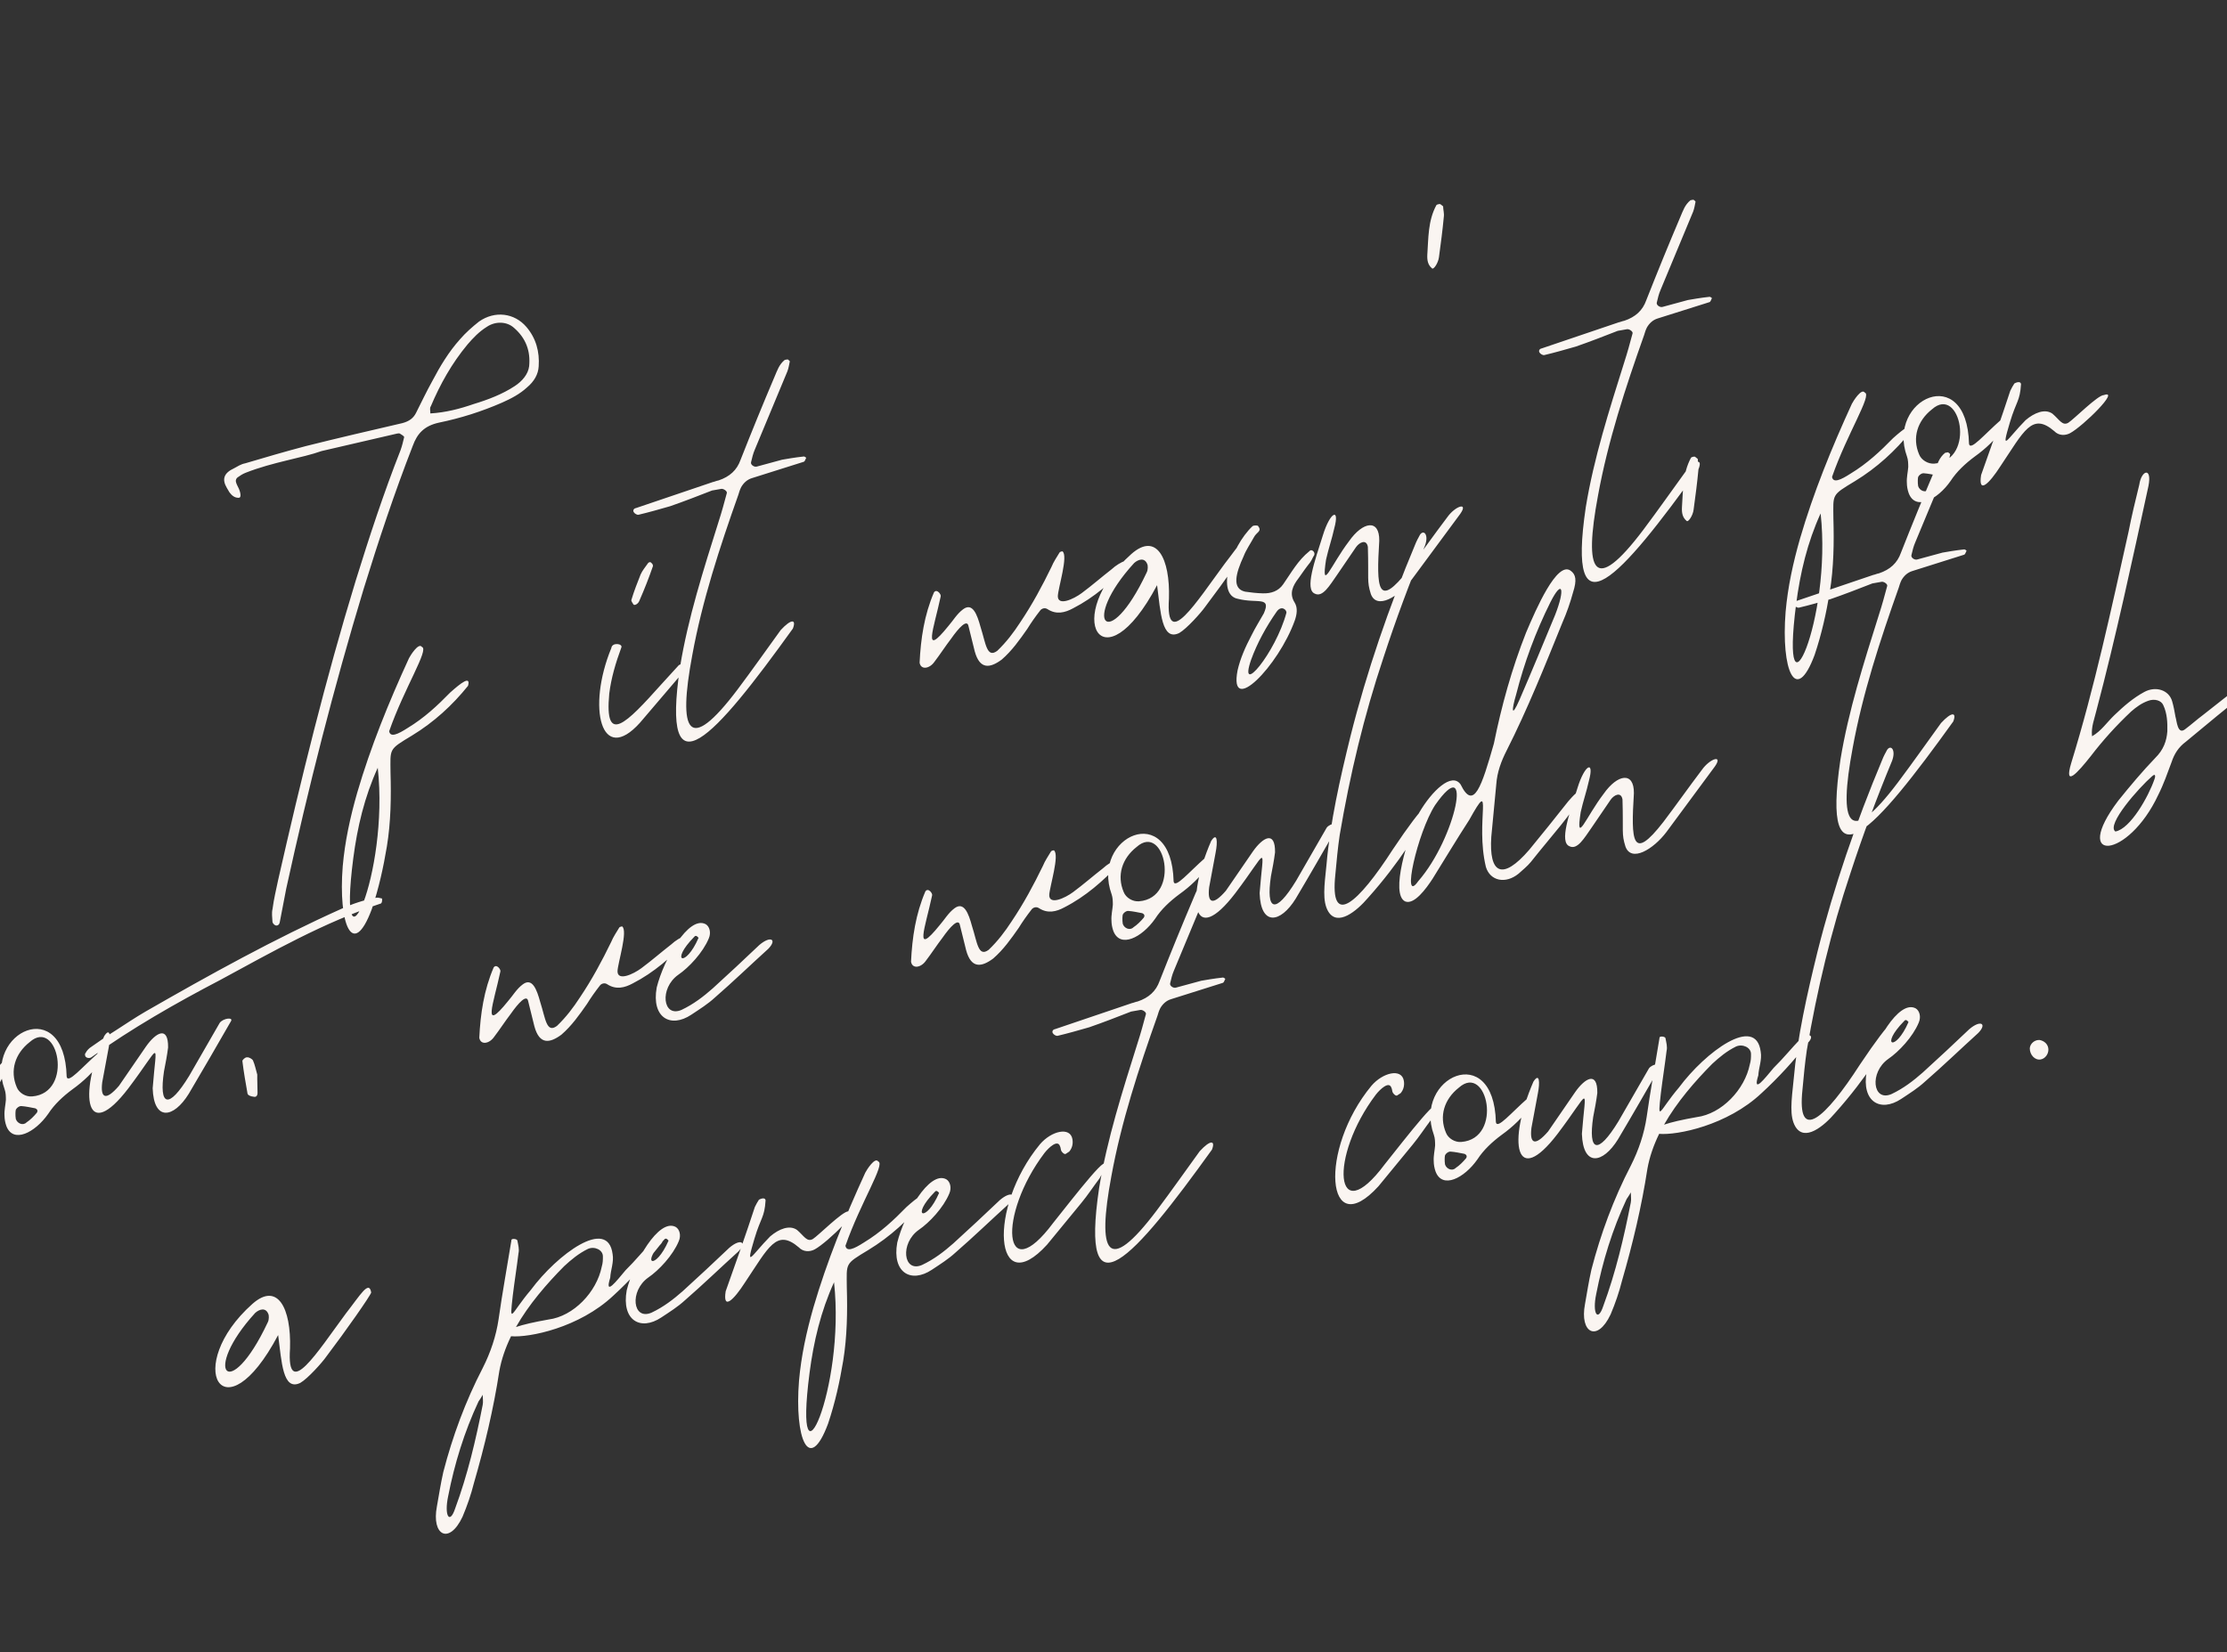 <?xml version="1.0" encoding="UTF-8"?> <svg xmlns="http://www.w3.org/2000/svg" width="570" height="423" viewBox="0 0 570 423" fill="none"><rect x="0" y="0" width="570" height="423" fill="#333333" stroke="none"/><path d="M82.297 115.479C77.283 117.277 69.844 118.284 62.867 121.037C62.154 121.315 61.468 121.741 60.929 122.14C60.512 122.366 60.294 122.862 60.372 123.305C60.477 123.896 60.902 124.582 61.154 125.147C61.684 126.424 61.719 127.484 61.102 127.441C60.042 127.475 59.321 126.841 58.721 126.033L58.07 124.929C56.767 122.722 57.245 121.115 59.921 119.881C60.755 119.429 61.711 118.804 62.745 118.622C67.811 117.119 73.025 115.59 78.265 114.21C86.433 112.16 94.775 110.232 102.969 108.33C104.716 107.87 105.794 107.071 106.471 105.733C107.827 103.057 109.157 100.233 110.661 97.531C112.599 93.838 114.833 90.093 117.761 86.835C119.152 85.219 120.864 83.699 122.602 82.326C126.669 79.477 131.657 80.12 134.723 83.692C137.217 86.603 138.137 90.097 137.876 93.798C137.772 95.797 136.729 97.656 134.869 99.202C133.035 100.897 130.802 102.052 128.543 103.06C123.311 105.353 117.828 107.081 112.389 108.193C108.574 109.018 106.792 111.007 105.662 114.1C100.942 126.204 96.865 138.499 93.084 150.741C85.382 176.165 78.913 201.676 73.261 227.499L71.592 236.171C71.522 236.64 71.131 237.014 70.662 236.944C70.193 236.875 69.793 236.336 69.741 236.041C69.68 234.833 69.498 233.799 69.759 232.687C70.081 230.193 70.698 227.647 71.194 225.275C77.019 199.573 83.314 173.94 91.042 148.664C94.537 137.386 98.205 126.23 102.517 115.264C102.925 114.126 103.186 113.014 103.447 111.902C103.395 111.606 102.726 111.267 102.378 111.024C102.204 110.902 101.909 110.954 101.613 111.006L82.297 115.479ZM110.147 105.846C114.066 105.612 117.707 104.666 121.296 103.423C124.911 102.329 128.621 100.913 131.758 98.837C133.67 97.586 135.182 95.796 135.434 93.772C135.817 89.896 134.627 86.603 131.569 83.944C129.753 82.284 126.842 82.188 124.661 83.638C122.602 84.915 121.063 86.558 119.673 88.174C115.649 92.996 112.642 98.4 110.278 103.995C109.913 104.517 110.164 105.082 110.147 105.846ZM97.774 230.031C97.826 230.327 97.852 230.475 97.756 230.796C97.782 230.944 97.66 231.118 97.539 231.291C82.862 236.164 69.714 243.661 56.366 250.889C44.93 256.865 33.72 263.259 23.31 270.73C23.04 270.93 22.276 270.913 22.076 270.643C21.754 270.548 21.624 269.809 21.893 269.609C22.232 268.94 22.745 268.393 23.432 267.967C25.465 266.542 27.499 265.118 29.558 263.841C32.156 262.164 34.607 260.513 37.231 258.984C53.69 249.533 70.201 240.377 87.563 232.593C90.388 231.334 93.264 230.37 96.366 229.823C96.809 229.745 97.304 229.962 97.774 230.031ZM95.152 232.778C90.293 245.82 86.532 236.583 87.724 221.751C88.281 215.408 89.629 209.23 91.42 202.974C94.836 191.252 99.513 179.766 104.685 168.497C105.024 167.828 107.162 164.404 107.987 165.63C109.916 166.203 103.45 176.178 99.607 187.213C99.894 188.837 101.736 188.056 104.334 186.379C108.601 183.799 111.999 180.61 115.223 177.3C117.987 174.833 120.533 172.861 119.794 175.58C115.796 180.55 111.078 184.885 105.438 188.317C99.381 191.974 99.92 191.575 99.954 197.813C100.135 204.026 100.047 210.439 99.021 216.713C98.134 222.048 96.952 227.435 95.152 232.778ZM96.686 196.562C93.279 204.017 91.453 211.802 90.418 219.753C86.095 253.11 99.68 223.907 96.686 196.562ZM166.995 144.411C167.021 144.558 167.221 144.828 167.099 145.001C166.091 147.921 164.935 150.866 163.631 153.838C163.318 154.655 162.336 155.132 162.11 154.715C161.884 154.298 161.511 153.907 161.607 153.586C162.276 151.335 163.119 149.206 163.962 147.078C164.397 146.087 165.153 145.192 165.883 144.15C166.005 143.976 166.3 143.924 166.448 143.898C166.622 144.019 166.795 144.141 166.995 144.411ZM156.469 165.915C156.652 164.36 159.467 164.777 159.033 165.768C157.59 169.678 156.442 173.535 155.938 177.585C154.659 191.061 160.325 185.188 169.233 175.24L173.7 170.34C174.36 169.767 175.055 170.254 175.185 170.992C174.968 171.487 174.899 171.957 174.655 172.304L163.801 185.032C153.867 196.075 150.176 181.19 156.469 165.915ZM200.192 117.69C201.226 117.508 203.442 117.117 205.684 116.874C205.979 116.822 206.353 117.213 206.353 117.213C206.109 117.56 206.066 118.177 205.623 118.256L192.493 122.399C191.189 122.781 190.285 123.702 189.703 124.718C189.364 125.387 189.173 126.03 188.982 126.673C184.201 140.158 179.741 153.739 177.184 167.746C173.497 187.435 176.069 193.379 188.783 176.515C192.607 171.423 196.136 166.384 199.812 161.319C202.498 158.408 203.879 158.469 202.94 160.919C183.003 188.653 169.046 204.518 174.056 170.734C176.108 158.187 180.038 145.919 183.941 133.502C184.732 131.078 185.375 128.68 186.019 126.282C186.236 125.786 185.193 125.056 184.602 125.161L182.239 125.577C178.676 126.967 175.113 128.357 171.524 129.599C168.77 130.389 166.015 131.18 163.382 131.796C163.087 131.848 162.418 131.509 162.192 131.092C161.966 130.675 162.183 130.18 162.774 130.076L182.465 123.405C182.908 123.327 183.325 123.101 183.916 122.997C186.792 122.033 188.626 120.339 189.539 117.741C192.381 110.538 195.25 103.482 198.266 96.401C198.918 94.915 199.396 93.308 200.865 92.135L201.603 92.005C201.777 92.126 202.124 92.37 202.151 92.517C201.985 93.308 201.846 94.247 201.533 95.063L193.189 115.117C192.754 116.108 192.493 117.22 192.232 118.332C192.041 118.975 193.084 119.705 193.796 119.427L200.192 117.69ZM239.052 151.658C239.782 150.616 240.98 152.232 240.763 152.727C239.015 160.956 235.956 168.654 242.709 160.304C243.977 158.862 244.899 157.177 246.515 155.978C248.94 154.179 250.103 157.325 250.972 160.523C252.318 164.703 252.552 168.621 255.246 166.623C257.593 164.382 259.444 161.923 261.121 159.343C264.259 154.677 266.779 149.968 269.126 145.137C269.656 143.825 270.508 142.608 271.212 141.418C271.334 141.244 271.777 141.166 271.924 141.14C273.488 142.235 270.828 150.472 270.75 152.618C270.749 155.208 274.703 153.444 276.859 151.846C279.552 149.848 281.925 147.754 284.471 145.782C286.696 143.714 290.259 142.324 288.555 144.757C284.575 148.962 280.099 152.95 274.651 155.738C272.565 156.868 270.376 157.406 268.143 155.972C267.448 155.485 266.587 155.789 266.222 156.311C264.979 157.901 263.884 159.465 262.937 161.002C260.99 163.783 259.043 166.563 256.402 168.857C253.438 171.055 250.779 171.523 249.477 166.727L247.887 160.305C247.549 158.385 245.376 160.748 243.429 163.528C241.943 165.466 240.631 167.525 239.145 169.462C237.928 171.2 235.712 171.591 235.373 169.67C235.661 163.527 236.566 157.427 239.052 151.658ZM313.463 144.325C317.192 139.555 319.399 135.663 319.972 138.913C319.807 139.703 313.48 148.739 308.413 155.421C307.44 156.811 303.755 160.964 301.817 162.067C297.325 164.23 297.056 156.662 296.154 149.814C282.099 176.358 271.666 157.788 289.568 141.837C296.025 136.129 299.517 142.976 299.194 153.238C298.263 166.959 306.328 153.961 313.463 144.325ZM293.46 146.634C293.921 145.791 293.739 144.757 293.713 144.609C293.053 142.593 291.332 143.201 290.28 144.148C276.488 159.222 283.595 167.565 293.46 146.634ZM323.476 157.03C325.432 152.572 321.826 154.579 316.882 153.318C311.225 152.336 314.859 140.119 320.603 134.689C320.873 134.489 321.637 134.507 321.959 134.602C323.132 136.071 321.628 136.184 320.95 137.522C320.029 139.207 318.934 140.771 318.308 142.405C316.326 146.714 315.205 150.72 318.689 151.476C320.097 151.685 321.652 151.868 323.182 151.903C325.328 151.981 327.196 151.347 328.413 149.61C330.481 146.656 332.202 143.458 335.139 141.112C335.626 140.417 336.695 141.295 336.382 142.112C336.017 142.633 335.826 143.276 335.339 143.971C334.339 145.214 333.366 146.604 332.393 147.994C330.907 149.931 329.89 151.939 331.366 154.267C332.218 155.641 331.913 157.37 331.409 158.829C327.228 170.533 314.453 183.6 316.757 171.618C317.444 168.603 318.748 165.631 320.347 162.608C321.243 160.774 322.433 158.889 323.476 157.03ZM320.233 168.873C316.8 178.769 326.481 167.162 329.246 156.926C329.411 156.135 327.969 154.867 326.752 156.604C324.075 160.427 321.772 164.641 320.233 168.873ZM339.406 143.254C338.058 152.021 340.7 144.549 345.28 138.563C348.809 133.523 353.093 132.768 353.023 138.416C352.274 150.581 352.499 156.177 360.564 145.768C363.901 141.372 367.065 136.854 370.402 132.458C372.47 129.504 375.938 128.435 373.747 131.563L361.328 148.375C357.991 152.771 352.351 156.203 350.857 152.049C349.815 148.73 350.354 148.33 350.103 139.997C349.738 137.929 347.922 138.859 347.07 140.075L342.229 147.173C340.283 149.954 338.536 153.003 336.528 151.986C333.904 150.926 336.451 143.775 338.607 136.998C340.45 131.037 342.979 129.83 341.501 135.269C340.91 137.963 339.997 140.561 339.406 143.254ZM369.368 52.827C369.377 53.74 369.681 54.6 369.542 55.538C369.229 58.945 368.767 62.377 368.306 65.809C368.124 67.364 366.907 69.102 366.533 68.711C365.465 67.833 365.256 66.651 365.317 65.27C365.622 60.951 365.458 56.563 367.639 52.523C367.761 52.349 368.204 52.271 368.5 52.219C368.821 52.315 369.021 52.584 369.368 52.827ZM432.016 76.813C433.05 76.631 435.266 76.24 437.508 75.997C437.803 75.945 438.177 76.336 438.177 76.336C437.933 76.684 437.89 77.301 437.447 77.379L424.317 81.522C423.013 81.904 422.109 82.825 421.527 83.841C421.188 84.51 420.997 85.153 420.806 85.796C416.025 99.281 411.565 112.862 409.009 126.869C405.322 146.558 407.893 152.502 420.608 135.638C424.432 130.547 427.96 125.507 431.636 120.442C434.322 117.531 435.703 117.592 434.765 120.043C414.828 147.776 400.87 163.641 405.88 129.857C407.932 117.31 411.862 105.042 415.765 92.625C416.556 90.201 417.199 87.803 417.843 85.405C418.06 84.91 417.017 84.18 416.427 84.284L414.063 84.701C410.5 86.09 406.937 87.48 403.349 88.722C400.594 89.513 397.839 90.303 395.206 90.919C394.911 90.972 394.242 90.632 394.016 90.215C393.79 89.798 394.007 89.303 394.598 89.199L414.289 82.528C414.732 82.45 415.149 82.224 415.74 82.12C418.617 81.156 420.45 79.462 421.363 76.864C424.205 69.661 427.074 62.605 430.09 55.524C430.742 54.038 431.22 52.431 432.689 51.258L433.427 51.128C433.601 51.249 433.949 51.493 433.975 51.641C433.809 52.431 433.67 53.37 433.357 54.187L425.013 74.24C424.578 75.231 424.317 76.343 424.057 77.455C423.865 78.098 424.908 78.828 425.621 78.55L432.016 76.813ZM464.455 167.66C459.596 180.702 455.835 171.465 457.027 156.633C457.584 150.29 458.932 144.112 460.723 137.856C464.139 126.134 468.816 114.648 473.987 103.378C474.326 102.709 476.464 99.286 477.29 100.511C479.219 101.085 472.753 111.06 468.91 122.094C469.197 123.719 471.039 122.938 473.637 121.261C477.904 118.681 481.302 115.492 484.526 112.182C487.29 109.715 489.836 107.743 489.097 110.462C485.099 115.432 480.381 119.767 474.741 123.199C468.684 126.856 469.223 126.457 469.256 132.695C469.438 138.908 469.35 145.321 468.324 151.594C467.437 156.93 466.255 162.317 464.455 167.66ZM465.989 131.444C462.582 138.899 460.756 146.684 459.721 154.634C455.398 187.992 468.983 158.789 465.989 131.444ZM488.094 116.884C482.752 102.138 503.451 92.548 503.969 113.628C504.308 115.548 507.819 111.274 512.173 107.46C512.659 106.765 513.954 108.059 512.737 109.797C510.764 112.43 508.296 114.845 505.455 116.869C503.03 118.668 500.805 120.735 499.25 123.142C495.843 128.008 490.247 130.822 488.527 126.251C488.223 125.391 488.066 124.505 488.058 123.592C487.971 122.237 488.328 120.803 488.415 119.569C488.406 118.657 488.398 117.744 488.094 116.884ZM494.49 104.79C490.745 107.735 489.38 112.088 491.196 116.337C491.752 117.762 493.463 118.831 495.114 118.693C505.932 117.851 501.73 98.335 494.49 104.79ZM490.908 122.48C490.882 122.333 490.795 123.567 490.951 124.453C491.307 125.609 492.793 126.261 493.697 125.34C494.653 124.714 495.557 123.793 496.313 122.898C496.678 122.377 496.452 121.96 495.957 121.743C494.697 121.508 493.585 121.247 492.351 121.16C491.734 121.116 490.804 121.89 490.908 122.48ZM514.436 108.127C512.045 116.164 513.54 112.55 518.45 107.571C520.701 105.651 523.404 104.565 525.315 105.904C527.105 107.416 527.861 109.111 529.381 108.233C530.754 107.382 536.959 101.109 538.489 101.144C542.79 99.624 533.187 109.085 529.85 110.892C528.599 111.57 526.922 111.561 525.801 110.388C520.058 105.46 518.033 110.387 512.001 119.37C509.133 123.836 506.274 126.625 507.066 121.612C509.612 114.461 512.159 107.31 514.533 100.037C514.872 99.368 515.211 98.699 515.576 98.178C515.576 98.178 517.096 97.3 517.279 98.334C517 102.801 516.062 102.662 514.436 108.127ZM-10.571 285.843C-16.561 312.336 -16.883 309.651 -2.011 275.652C1.336 269.579 4.273 269.822 0.509 276.121C-4.436 285.218 -8.886 294.533 -12.546 304.012C-13.606 306.636 -14.345 309.356 -14.641 311.997C-17.451 338.386 -27.124 345.727 -21.255 324.587C-20.551 320.807 -19.699 317.002 -18.525 313.291C-17.256 309.26 -16.282 305.28 -15.63 301.205C-14.091 289.205 -10.222 273.14 -16.21 284.096C-18.861 288.067 -21.338 292.159 -23.841 296.103C-24.692 297.32 -25.544 298.536 -26.943 299.24C-32.766 301.637 -30.191 284.276 -27.053 274.432C-26.983 273.963 -25.297 272.295 -25.063 273.624C-24.655 275.075 -25.28 276.709 -25.637 278.142C-28.176 288.795 -29.533 301.829 -24.466 292.558C-21.694 288.414 -19.095 284.148 -16.322 280.003C-14.428 276.927 -10.752 274.452 -10.179 277.701C-9.858 280.386 -10.153 283.028 -10.571 285.843ZM1.188 278.896C-4.154 264.149 16.545 254.559 17.063 275.64C17.402 277.56 20.913 273.285 25.267 269.471C25.754 268.776 27.048 270.071 25.831 271.809C23.859 274.441 21.39 276.857 18.549 278.881C16.124 280.679 13.9 282.747 12.344 285.154C8.937 290.019 3.341 292.834 1.621 288.263C1.317 287.403 1.161 286.516 1.152 285.604C1.065 284.248 1.422 282.815 1.509 281.581C1.5 280.668 1.492 279.756 1.188 278.896ZM7.585 266.801C3.839 269.746 2.474 274.1 4.29 278.349C4.846 279.774 6.557 280.843 8.208 280.704C19.027 279.863 14.824 260.346 7.585 266.801ZM4.002 284.492C3.976 284.344 3.889 285.578 4.045 286.465C4.402 287.62 5.887 288.272 6.791 287.351C7.747 286.726 8.651 285.805 9.407 284.91C9.772 284.389 9.546 283.972 9.051 283.754C7.791 283.519 6.679 283.259 5.445 283.172C4.828 283.128 3.898 283.901 4.002 284.492ZM32.838 278.646C22.07 292.73 19.96 280.764 26.671 265.264C28.226 262.857 28.374 265.42 27.808 268.262L26.165 277.081C25.66 281.13 27.024 281.956 30.44 278.003L37.349 267.95C39.904 264.301 43.094 262.52 43.023 268.168C42.771 270.193 42.371 272.243 41.971 274.294C40.649 283.209 43.099 284.148 48.418 275.442L56.232 261.879C57.084 260.663 59.916 260.315 59.065 261.532C55.449 267.805 51.955 273.904 48.313 280.03C44.402 286.355 39.354 287.093 39.077 278.612C40.043 265.952 41.486 267.221 32.838 278.646ZM65.845 275.111C65.81 276.64 65.923 278.143 65.914 279.82C65.897 280.585 65.505 280.958 64.862 280.767C64.246 280.724 63.429 280.411 63.351 279.968C62.856 277.161 62.387 274.502 62.04 271.669C61.988 271.374 62.77 270.627 63.239 270.696C63.682 270.618 64.525 271.079 64.751 271.496C65.255 272.625 65.463 273.807 65.845 275.111ZM126.353 247.687C127.084 246.644 128.282 248.261 128.065 248.756C126.317 256.984 123.258 264.683 130.01 256.333C131.279 254.891 132.201 253.205 133.817 252.006C136.241 250.208 137.405 253.354 138.274 256.552C139.62 260.731 139.854 264.65 142.548 262.652C144.895 260.411 146.746 257.952 148.423 255.371C151.561 250.706 154.081 245.996 156.428 241.165C156.958 239.853 157.81 238.637 158.514 237.447C158.636 237.273 159.079 237.195 159.226 237.169C160.79 238.264 158.13 246.501 158.052 248.647C158.051 251.237 162.005 249.473 164.16 247.875C166.854 245.876 169.227 243.783 171.773 241.811C173.998 239.743 177.561 238.353 175.857 240.786C171.877 244.991 167.401 248.979 161.953 251.767C159.867 252.896 157.677 253.435 155.445 252.001C154.749 251.514 153.889 251.818 153.524 252.339C152.281 253.929 151.186 255.493 150.239 257.031C148.292 259.811 146.345 262.592 143.704 264.885C140.74 267.083 138.081 267.552 136.778 262.756L135.189 256.334C134.851 254.414 132.678 256.777 130.731 259.557C129.245 261.495 127.933 263.554 126.447 265.491C125.23 267.229 123.014 267.62 122.675 265.699C122.963 259.556 123.868 253.456 126.353 247.687ZM176.928 259.789C171.61 263.316 166.701 260.526 168.083 252.819C169.866 245.65 176.245 234.32 180.607 236.597C181.623 237.18 182.058 238.779 181.406 240.264C179.911 243.879 176.321 247.71 173.601 249.561C168.726 253.01 169.611 260.622 174.426 258.554C177.519 257.095 180.065 255.123 182.438 253.029C186.375 249.441 190.433 245.679 194.344 241.943C197.255 239.45 198.967 240.519 196.646 242.908C192.049 247.07 187.626 251.353 183.002 255.367C181.169 257.061 179.109 258.338 176.928 259.789ZM178.79 240.116C178.79 240.116 178.165 239.16 177.678 239.855C171.351 246.302 175.435 247.867 178.79 240.116ZM236.856 228.202C237.586 227.16 238.785 228.776 238.567 229.271C236.82 237.5 233.76 245.198 240.513 236.849C241.782 235.406 242.703 233.721 244.319 232.522C246.744 230.724 247.908 233.869 248.776 237.067C250.123 241.247 250.357 245.166 253.051 243.167C255.397 240.926 257.248 238.467 258.925 235.887C262.063 231.221 264.584 226.512 266.93 221.681C267.461 220.369 268.312 219.152 269.016 217.962C269.138 217.788 269.581 217.71 269.729 217.684C271.293 218.779 268.633 227.016 268.554 229.163C268.554 231.752 272.508 229.989 274.663 228.39C277.357 226.392 279.729 224.298 282.275 222.326C284.5 220.258 288.063 218.868 286.36 221.301C282.379 225.506 277.904 229.494 272.455 232.283C270.37 233.412 268.18 233.95 265.947 232.516C265.252 232.03 264.392 232.334 264.027 232.855C262.784 234.445 261.689 236.009 260.741 237.547C258.795 240.327 256.848 243.107 254.206 245.401C251.243 247.599 248.584 248.068 247.281 243.271L245.692 236.849C245.353 234.929 243.18 237.292 241.234 240.072C239.747 242.01 238.435 244.069 236.949 246.007C235.732 247.744 233.516 248.135 233.178 246.215C233.465 240.071 234.37 233.972 236.856 228.202ZM284.512 228.938C279.17 214.192 299.87 204.602 300.388 225.682C300.727 227.602 304.238 223.328 308.592 219.514C309.078 218.818 310.373 220.113 309.156 221.851C307.183 224.484 304.715 226.899 301.873 228.923C299.449 230.721 297.224 232.789 295.668 235.196C292.262 240.061 286.665 242.876 284.945 238.305C284.641 237.445 284.485 236.559 284.477 235.646C284.39 234.291 284.746 232.857 284.833 231.623C284.825 230.711 284.816 229.798 284.512 228.938ZM290.909 216.843C287.164 219.789 285.799 224.142 287.614 228.391C288.17 229.816 289.882 230.885 291.533 230.746C302.351 229.905 298.148 210.388 290.909 216.843ZM287.327 234.534C287.301 234.387 287.214 235.62 287.37 236.507C287.726 237.663 289.212 238.314 290.116 237.393C291.072 236.768 291.975 235.847 292.731 234.952C293.097 234.431 292.871 234.014 292.375 233.796C291.115 233.562 290.003 233.301 288.769 233.214C288.152 233.17 287.223 233.943 287.327 234.534ZM316.163 228.688C305.395 242.772 303.285 230.807 309.995 215.306C311.551 212.899 311.698 215.463 311.133 218.304L309.489 227.123C308.985 231.172 310.349 231.998 313.764 228.045L320.674 217.992C323.229 214.343 326.418 212.562 326.348 218.21C326.096 220.235 325.696 222.286 325.296 224.336C323.974 233.251 326.424 234.19 331.743 225.484L339.556 211.921C340.408 210.705 343.241 210.358 342.389 211.574C338.774 217.847 335.28 223.947 331.638 230.072C327.727 236.397 322.678 237.135 322.402 228.654C323.368 215.994 324.81 217.263 316.163 228.688ZM339.949 233.328C338.42 230.704 338.951 226.802 339.516 221.372C340.474 210.389 342.96 199.44 345.621 188.614C349.829 171.879 355.47 155.501 362.224 139.383C362.537 138.566 362.998 137.723 363.458 136.881C364.432 135.49 365.752 136.933 364.718 139.705C360.763 149.236 357.251 158.69 354.087 168.387C349.097 183.279 345.515 198.381 342.898 213.769C342.411 217.054 342.097 220.46 341.784 223.866C340.288 237.838 347.648 231.209 356.496 217.464C373.009 192.771 366.063 212.121 350.151 229.854C347.248 233.26 342.33 237.326 339.949 233.328ZM380.313 221.946C377.491 210.259 382.532 198.251 376.057 209.902C372.824 214.889 369.764 219.998 366.679 224.959C365.002 227.54 361.934 231.736 359.631 230.772C355.791 228.859 360.242 214.366 363.24 208.05C366.517 202.446 371.601 197.589 373.851 200.848C377.195 207.721 379.256 201.266 382.359 190.361C384.316 180.725 386.915 171.28 390.601 161.948C393.182 155.857 398.493 143.65 401.968 146.083C403.359 147.057 403.619 148.534 402.637 151.601C401.898 154.321 400.985 156.919 399.899 159.395C395.439 170.386 391.006 181.525 385.583 192.23C384.227 194.906 383.192 197.677 382.975 200.762L381.696 214.239C381.069 223.641 384.466 225.631 391.418 217.551C394.808 213.45 398.05 209.375 401.413 205.127C402.047 204.406 402.682 203.684 403.342 203.111C403.342 203.111 404.741 202.407 404.924 203.441C402.429 208.298 397.423 213.598 391.818 220.679C390.94 221.748 389.741 222.721 388.689 223.668C385.361 226.387 381.407 225.561 380.313 221.946ZM398.031 157.44C400.656 150.732 399.891 148.125 396.841 154.146C393.016 161.827 390.13 169.647 388.061 177.78C386.914 181.638 386.74 184.105 388.913 179.153C392.05 171.898 395.041 164.669 398.031 157.44ZM362.986 225.611C372.746 214.446 377.172 192.037 367.316 206.113C362.771 213.159 358.606 231.866 362.986 225.611ZM404.579 207.919C403.231 216.687 405.874 209.214 410.454 203.228C413.982 198.189 418.266 197.433 418.196 203.081C417.447 215.246 417.672 220.842 425.737 210.433C429.074 206.037 432.238 201.519 435.575 197.123C437.644 194.169 441.111 193.101 438.921 196.228L426.501 213.04C423.164 217.437 417.524 220.868 416.03 216.714C414.988 213.395 415.527 212.995 415.276 204.662C414.911 202.594 413.095 203.524 412.243 204.74L407.403 211.839C405.456 214.619 403.709 217.669 401.702 216.652C399.078 215.591 401.625 208.44 403.781 201.663C405.623 195.702 408.152 194.495 406.674 199.934C406.083 202.628 405.17 205.226 404.579 207.919ZM434.542 117.493C434.55 118.405 434.854 119.265 434.715 120.204C434.402 123.61 433.941 127.042 433.48 130.474C433.297 132.03 432.08 133.767 431.707 133.376C430.638 132.498 430.43 131.317 430.491 129.935C430.795 125.617 430.631 121.228 432.812 117.188C432.934 117.014 433.377 116.936 433.673 116.884C433.994 116.98 434.194 117.249 434.542 117.493ZM497.189 141.478C498.223 141.296 500.439 140.905 502.681 140.662C502.977 140.61 503.35 141.001 503.35 141.001C503.107 141.349 503.063 141.966 502.62 142.044L489.49 146.187C488.187 146.569 487.283 147.49 486.7 148.506C486.361 149.176 486.17 149.819 485.979 150.461C481.198 163.947 476.738 177.527 474.182 191.534C470.495 211.223 473.066 217.167 485.781 200.303C489.605 195.212 493.133 190.172 496.81 185.107C499.495 182.197 500.877 182.258 499.938 184.708C480.001 212.441 466.044 228.306 471.053 194.523C473.106 181.976 477.035 169.707 480.938 157.291C481.729 154.866 482.373 152.468 483.016 150.07C483.233 149.575 482.191 148.845 481.6 148.949L479.236 149.366C475.673 150.755 472.111 152.145 468.522 153.387C465.767 154.178 463.013 154.968 460.38 155.585C460.084 155.637 459.415 155.298 459.189 154.881C458.963 154.463 459.181 153.968 459.772 153.864L479.462 147.193C479.906 147.115 480.323 146.889 480.914 146.785C483.79 145.821 485.624 144.127 486.536 141.529C489.379 134.326 492.247 127.271 495.263 120.189C495.915 118.704 496.393 117.096 497.862 115.923L498.601 115.793C498.774 115.915 499.122 116.158 499.148 116.306C498.983 117.097 498.844 118.035 498.531 118.852L490.186 138.905C489.752 139.896 489.491 141.008 489.23 142.12C489.039 142.763 490.081 143.493 490.794 143.215L497.189 141.478ZM574.464 174.765C576.672 173.462 578.279 173.94 575.568 176.703C570.232 180.995 564.774 185.461 559.464 189.9C557.579 191.299 556.51 193.01 555.814 195.113C554.78 197.885 553.771 200.804 552.416 203.48C544.68 220.076 529.943 221.151 542.171 204.982C545.169 201.255 548.315 197.502 551.661 194.018C553.738 191.976 554.555 189.699 554.729 187.232C554.782 184.938 554.686 182.67 553.705 180.558C553.175 179.281 551.42 178.829 549.847 179.411C548.126 180.019 546.779 181.018 545.458 182.165C541.669 185.727 538.228 189.532 535.134 193.581C531.771 197.829 528.208 201.809 530.12 195.379C536.127 175.89 540.379 155.948 544.804 136.129C545.604 132.028 546.578 128.048 547.552 124.068C548.109 120.315 550.863 119.524 549.898 124.416C545.69 143.741 541.603 162.891 536.578 181.903C536.056 184.127 535.187 186.108 535.456 188.498C537.811 187.169 539.245 184.936 541.201 183.068C543.547 180.826 545.919 178.732 548.839 177.151C551.759 175.57 555.148 176.648 555.964 179.551C556.346 180.854 556.581 182.184 556.815 183.513C557.145 184.521 557.327 188.144 559.213 186.746C560.829 185.547 562.272 184.226 563.888 183.027C567.364 180.282 570.84 177.537 574.464 174.765ZM551.417 199.544C551.634 199.049 551.869 197.789 550.817 198.736C547.515 201.603 538.998 211.177 541.431 212.881C545.272 212.203 549.904 203.923 551.417 199.544ZM582.44 188.286C577.122 191.813 572.213 189.023 573.595 181.316C575.377 174.147 581.757 162.818 586.119 165.095C587.135 165.677 587.569 167.276 586.918 168.762C585.423 172.376 581.833 176.208 579.113 178.058C574.238 181.507 575.123 189.119 579.938 187.052C583.031 185.592 585.577 183.62 587.95 181.526C591.887 177.938 595.945 174.176 599.856 170.441C602.767 167.947 604.479 169.016 602.158 171.405C597.561 175.567 593.138 179.85 588.514 183.864C586.681 185.558 584.621 186.835 582.44 188.286ZM584.302 168.614C584.302 168.614 583.677 167.658 583.19 168.353C576.863 174.799 580.947 176.364 584.302 168.614ZM88.5 336.306C92.228 331.536 94.436 327.644 95.009 330.894C94.844 331.685 88.517 340.721 83.45 347.402C82.477 348.792 78.792 352.945 76.854 354.048C72.361 356.211 72.093 348.643 71.19 341.796C57.136 368.339 46.703 349.769 64.605 333.818C71.062 328.11 74.554 334.958 74.231 345.22C73.299 358.94 81.365 345.942 88.5 336.306ZM68.497 338.615C68.958 337.772 68.775 336.738 68.749 336.59C68.089 334.574 66.369 335.182 65.317 336.129C51.525 351.203 58.632 359.546 68.497 338.615ZM167.023 317.739C169.448 315.941 170.569 317.114 168.883 318.782C165.276 323.378 161.322 327.731 156.994 331.692C148.243 339.937 135.443 342.499 130.803 342.099C129.352 345.096 128.343 348.016 127.804 351.005C126.317 360.71 124.039 370.251 121.292 379.722C120.579 382.589 119.571 385.509 118.388 388.306C114.955 395.614 110.394 393.067 111.828 385.655C112.368 382.666 112.785 379.851 113.472 376.836C115.828 367.738 119.122 358.78 123.555 350.231C125.589 346.216 126.98 342.011 127.606 337.788C128.554 331.072 129.798 324.303 130.893 317.56C130.789 316.969 132.345 317.152 132.423 317.595C132.631 318.777 132.961 319.785 132.7 320.897C132.265 324.477 131.683 328.083 131.248 331.663C130.36 339.587 130.7 336.329 135.871 330.238C142.641 321.124 155.572 311.533 156.796 321.065C157.16 323.134 156.291 325.115 156.187 327.113C154.631 332.109 157.846 327.887 160.114 325.202C162.583 322.787 164.703 320.128 167.023 317.739ZM154.31 321.656C154.319 319.979 152.165 318.988 150.47 319.744C148.089 320.925 146.229 322.472 144.396 324.166C139.998 328.597 135.314 333.992 132.063 339.744C133.932 339.11 136.565 338.493 140.405 337.816C146.81 336.991 152.719 330.771 154.015 324.297C154.302 323.333 154.319 322.568 154.31 321.656ZM123.545 359.676C123.71 358.885 123.554 357.999 123.546 357.086C123.207 357.756 122.477 358.798 122.477 358.798C118.826 366.601 116.314 374.812 114.714 383.014C113.627 388.08 115.104 390.409 116.494 386.203C119.693 377.567 121.78 368.669 123.545 359.676ZM169.25 337.299C163.932 340.826 159.023 338.036 160.406 330.329C162.188 323.161 168.567 311.831 172.929 314.108C173.946 314.69 174.38 316.289 173.728 317.775C172.233 321.39 168.644 325.221 165.924 327.072C161.049 330.521 161.934 338.132 166.748 336.065C169.842 334.606 172.388 332.634 174.76 330.54C178.697 326.952 182.755 323.19 186.666 319.454C189.577 316.961 191.289 318.03 188.969 320.419C184.371 324.58 179.948 328.864 175.325 332.877C173.491 334.571 171.432 335.849 169.25 337.299ZM171.113 317.627C171.113 317.627 170.487 316.671 170 317.366C163.674 323.813 167.757 325.377 171.113 317.627ZM193.108 317.1C190.717 325.137 192.212 321.522 197.122 316.544C199.373 314.624 202.075 313.538 203.987 314.877C205.777 316.389 206.532 318.083 208.053 317.206C209.426 316.355 215.631 310.082 217.16 310.117C221.462 308.597 211.859 318.058 208.522 319.865C207.271 320.543 205.594 320.534 204.473 319.36C198.73 314.433 196.705 319.359 190.673 328.343C187.805 332.809 184.946 335.598 185.737 330.584C188.284 323.433 190.831 316.283 193.204 309.01C193.543 308.341 193.882 307.672 194.247 307.151C194.247 307.151 195.768 306.273 195.95 307.307C195.672 311.774 194.733 311.634 193.108 317.1ZM211.938 364.5C207.079 377.542 203.318 368.305 204.51 353.472C205.067 347.129 206.415 340.951 208.206 334.695C211.623 322.974 216.299 311.487 221.471 300.218C221.81 299.549 223.948 296.126 224.773 297.351C226.702 297.925 220.236 307.899 216.394 318.934C216.68 320.559 218.522 319.777 221.121 318.1C225.387 315.52 228.785 312.332 232.009 309.022C234.773 306.554 237.319 304.582 236.58 307.302C232.583 312.272 227.864 316.607 222.224 320.038C216.167 323.696 216.706 323.296 216.74 329.535C216.921 335.748 216.833 342.16 215.807 348.434C214.92 353.769 213.738 359.156 211.938 364.5ZM213.473 328.283C210.065 335.738 208.24 343.523 207.204 351.474C202.881 384.832 216.467 355.629 213.473 328.283ZM238.495 325.09C233.176 328.617 228.267 325.827 229.65 318.12C231.432 310.951 237.812 299.621 242.173 301.899C243.19 302.481 243.624 304.08 242.972 305.566C241.477 309.18 237.888 313.012 235.168 314.862C230.293 318.311 231.178 325.923 235.992 323.855C239.086 322.396 241.632 320.424 244.005 318.33C247.941 314.742 252 310.98 255.91 307.244C258.822 304.751 260.533 305.82 258.213 308.209C253.616 312.371 249.192 316.654 244.569 320.668C242.735 322.362 240.676 323.639 238.495 325.09ZM240.357 305.417C240.357 305.417 239.731 304.462 239.245 305.157C232.918 311.603 237.002 313.168 240.357 305.417ZM267.981 318.672C254.58 333.372 252.628 309.346 266.185 292.943C269.088 289.537 273.911 288.382 274.484 291.632C274.692 292.814 274.431 293.926 273.675 294.821L272.719 295.446C272.276 295.524 271.877 294.986 271.677 294.716C271.451 294.299 271.521 293.83 271.295 293.413C270.687 291.692 268.462 293.76 267.341 295.176C255.234 311.171 256.77 330.245 269.58 313.059C274.699 306.673 285.467 292.589 282.329 299.844C282.138 300.487 281.773 301.009 281.434 301.678C279.826 303.789 278.392 306.022 276.758 307.985L267.981 318.672ZM307.457 251.09C308.491 250.908 310.707 250.517 312.949 250.274C313.244 250.222 313.618 250.613 313.618 250.613C313.374 250.961 313.331 251.578 312.888 251.656L299.758 255.799C298.454 256.181 297.55 257.102 296.968 258.118C296.629 258.787 296.438 259.43 296.247 260.073C291.466 273.558 287.006 287.139 284.45 301.146C280.763 320.835 283.334 326.779 296.048 309.915C299.872 304.824 303.401 299.784 307.077 294.719C309.763 291.809 311.144 291.87 310.205 294.32C290.268 322.053 276.311 337.918 281.321 304.135C283.373 291.588 287.303 279.319 291.206 266.902C291.997 264.478 292.64 262.08 293.284 259.682C293.501 259.187 292.458 258.457 291.867 258.561L289.504 258.978C285.941 260.367 282.378 261.757 278.789 262.999C276.035 263.79 273.28 264.58 270.647 265.197C270.352 265.249 269.683 264.91 269.457 264.493C269.231 264.075 269.448 263.58 270.039 263.476L289.73 256.805C290.173 256.727 290.59 256.501 291.181 256.397C294.058 255.433 295.891 253.739 296.804 251.141C299.646 243.938 302.515 236.883 305.531 229.801C306.183 228.316 306.661 226.708 308.13 225.535L308.868 225.405C309.042 225.527 309.39 225.77 309.416 225.918C309.25 226.708 309.111 227.647 308.798 228.464L300.454 248.517C300.019 249.508 299.758 250.62 299.498 251.732C299.306 252.375 300.349 253.105 301.061 252.827L307.457 251.09ZM352.805 303.715C339.404 318.416 337.452 294.389 351.01 277.986C353.912 274.58 358.735 273.425 359.308 276.675C359.517 277.857 359.256 278.969 358.5 279.864L357.544 280.489C357.101 280.568 356.701 280.029 356.501 279.759C356.275 279.342 356.345 278.873 356.119 278.456C355.511 276.735 353.286 278.803 352.165 280.219C340.059 296.215 341.594 315.288 354.404 298.102C359.523 291.716 370.291 277.632 367.153 284.888C366.962 285.531 366.597 286.052 366.258 286.721C364.65 288.832 363.216 291.065 361.582 293.029L352.805 303.715ZM366.997 290.551C361.655 275.804 382.354 266.214 382.872 287.295C383.211 289.215 386.722 284.94 391.076 281.126C391.563 280.431 392.857 281.726 391.64 283.464C389.667 286.096 387.199 288.512 384.358 290.536C381.933 292.334 379.708 294.402 378.153 296.809C374.746 301.674 369.15 304.489 367.43 299.918C367.126 299.058 366.969 298.171 366.961 297.259C366.874 295.903 367.231 294.47 367.318 293.236C367.309 292.323 367.301 291.411 366.997 290.551ZM373.394 278.456C369.648 281.401 368.283 285.755 370.099 290.004C370.655 291.429 372.366 292.498 374.017 292.359C384.836 291.518 380.633 272.001 373.394 278.456ZM369.811 296.147C369.785 295.999 369.698 297.233 369.854 298.12C370.21 299.275 371.696 299.927 372.6 299.006C373.556 298.381 374.46 297.46 375.216 296.565C375.581 296.044 375.355 295.627 374.86 295.409C373.6 295.174 372.488 294.914 371.254 294.827C370.637 294.783 369.707 295.556 369.811 296.147ZM398.647 290.301C387.879 304.385 385.769 292.419 392.479 276.919C394.035 274.512 394.182 277.075 393.617 279.917L391.974 288.736C391.469 292.785 392.833 293.611 396.249 289.658L403.158 279.605C405.713 275.956 408.903 274.175 408.832 279.823C408.58 281.848 408.18 283.898 407.78 285.949C406.458 294.864 408.908 295.803 414.227 287.097L422.041 273.534C422.892 272.318 425.725 271.97 424.874 273.187C421.258 279.46 417.764 285.559 414.122 291.685C410.211 298.01 405.163 298.748 404.886 290.267C405.852 277.607 407.294 278.876 398.647 290.301ZM460.879 265.924C463.303 264.126 464.424 265.299 462.738 266.967C459.132 271.563 455.177 275.916 450.85 279.878C442.098 288.123 429.299 290.684 424.659 290.284C423.207 293.281 422.199 296.201 421.66 299.19C420.172 308.896 417.894 318.436 415.147 327.907C414.434 330.774 413.426 333.694 412.244 336.492C408.811 343.799 404.249 341.252 405.684 333.841C406.223 330.851 406.641 328.036 407.327 325.021C409.683 315.924 412.978 306.966 417.411 298.416C419.445 294.402 420.835 290.196 421.462 285.974C422.41 279.257 423.653 272.488 424.749 265.745C424.645 265.154 426.2 265.337 426.278 265.78C426.487 266.962 426.817 267.97 426.556 269.082C426.121 272.662 425.538 276.268 425.103 279.848C424.216 287.773 424.555 284.514 429.726 278.424C436.496 269.31 449.427 259.718 450.651 269.251C451.016 271.319 450.147 273.3 450.042 275.298C448.486 280.295 451.702 276.072 453.97 273.387C456.438 270.972 458.559 268.313 460.879 265.924ZM448.166 269.841C448.175 268.164 446.02 267.173 444.326 267.929C441.945 269.111 440.085 270.657 438.251 272.351C433.854 276.782 429.17 282.177 425.919 287.929C427.787 287.295 430.42 286.679 434.261 286.001C440.665 285.177 446.575 278.956 447.87 272.483C448.157 271.518 448.175 270.754 448.166 269.841ZM417.401 307.861C417.566 307.071 417.41 306.184 417.401 305.272C417.062 305.941 416.332 306.983 416.332 306.983C412.681 314.786 410.169 322.997 408.569 331.199C407.482 336.265 408.959 338.594 410.35 334.389C413.549 325.752 415.635 316.854 417.401 307.861ZM459.508 288.404C457.979 285.779 458.51 281.878 459.075 276.447C460.033 265.464 462.519 254.516 465.18 243.69C469.388 226.955 475.029 210.576 481.783 194.459C482.096 193.642 482.557 192.799 483.017 191.956C483.991 190.566 485.311 192.009 484.277 194.78C480.322 204.312 476.81 213.765 473.646 223.462C468.656 238.355 465.074 253.456 462.456 268.845C461.969 272.129 461.656 275.535 461.343 278.941C459.846 292.914 467.207 286.285 476.055 272.539C492.568 247.847 485.622 267.197 469.71 284.929C466.807 288.335 461.888 292.401 459.508 288.404ZM486.62 281.338C481.302 284.866 476.393 282.076 477.775 274.368C479.558 267.2 485.937 255.87 490.299 258.147C491.315 258.73 491.75 260.329 491.098 261.814C489.603 265.429 486.014 269.26 483.294 271.111C478.418 274.56 479.304 282.172 484.118 280.104C487.211 278.645 489.758 276.673 492.13 274.579C496.067 270.991 500.125 267.229 504.036 263.493C506.947 261 508.659 262.069 506.338 264.458C501.741 268.619 497.318 272.903 492.695 276.916C490.861 278.611 488.801 279.888 486.62 281.338ZM488.482 261.666C488.482 261.666 487.857 260.71 487.37 261.405C481.043 267.852 485.127 269.417 488.482 261.666ZM524.283 268.605C524.344 269.813 523.492 271.029 522.311 271.237C520.833 271.498 519.513 270.055 519.522 268.378C519.609 267.144 520.808 266.171 522.042 266.258C523.302 266.493 524.223 267.397 524.283 268.605Z" fill="#FAF5F1"></path></svg> 